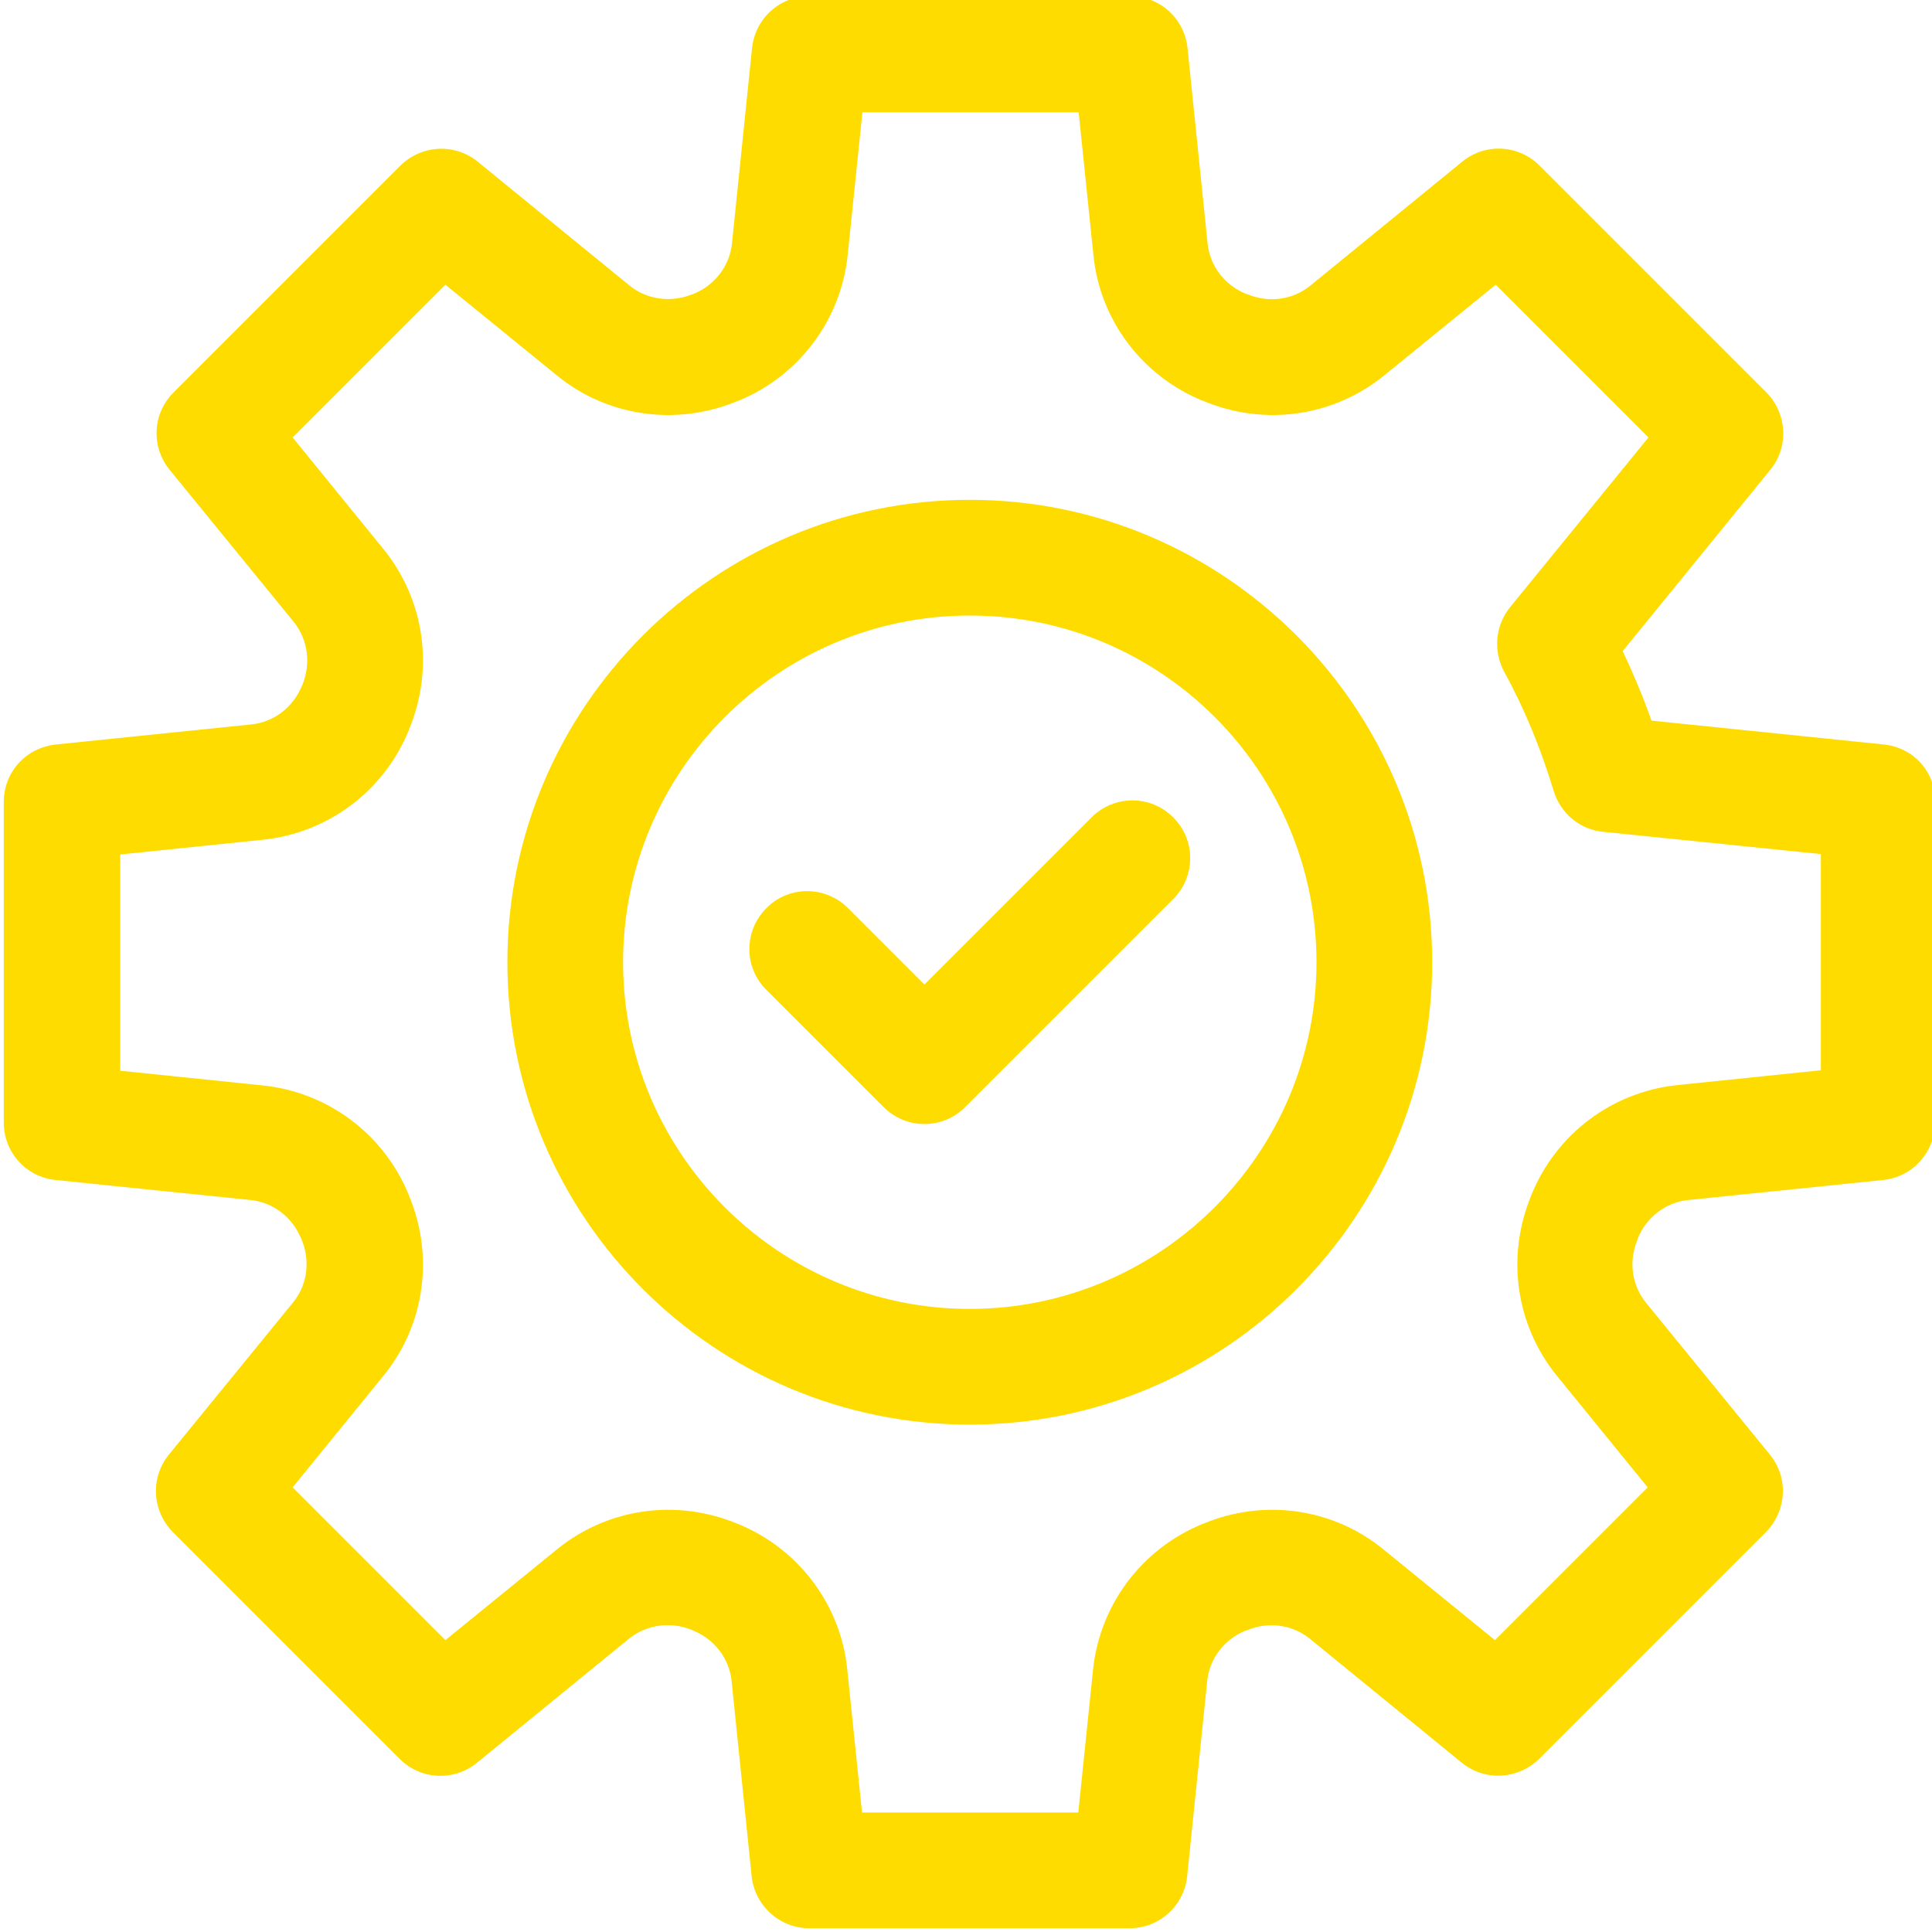 <?xml version="1.0" encoding="utf-8"?>
<!-- Generator: Adobe Illustrator 26.0.1, SVG Export Plug-In . SVG Version: 6.00 Build 0)  -->
<svg version="1.1" id="Layer_1" xmlns="http://www.w3.org/2000/svg" xmlns:xlink="http://www.w3.org/1999/xlink" x="0px" y="0px"
	 viewBox="0 0 511 511" style="enable-background:new 0 0 511 511;" xml:space="preserve">
<style type="text/css">
	.st0{fill:#FFDC00;}
</style>
<path class="st0" d="M498.2,196.9l-61.4-6.3c-2.2-6.3-4.8-12.4-7.6-18.4l39-47.9c5-6.1,4.5-14.9-1-20.5l-60-60
	c-5.6-5.6-14.4-6-20.5-1l-40.2,32.8c-4.6,3.7-10.9,4.6-16.6,2.2l-0.4-0.1c-5.6-2.3-9.5-7.4-10.1-13.3l-5.3-51.6
	C313.3,4.9,306.8-1,298.9-1h-84.8c-7.9,0-14.4,5.9-15.2,13.8l-5.3,51.6c-0.6,5.9-4.5,11-10.1,13.3l-0.3,0.1
	c-5.6,2.3-12,1.5-16.6-2.2l-40.2-32.8c-6.1-5-14.9-4.5-20.5,1l-60,60c-5.6,5.6-6,14.4-1,20.5l32.8,40.2c3.7,4.6,4.6,10.9,2.3,16.6
	l-0.2,0.4c-2.3,5.6-7.4,9.5-13.3,10.1l-51.6,5.3C6.9,197.7,1,204.2,1,212.1v84.8c0,7.9,5.9,14.4,13.7,15.2l51.6,5.3
	c5.9,0.6,11,4.5,13.3,10.1l0.2,0.4c2.3,5.6,1.5,12-2.3,16.6l-32.8,40.2c-5,6.1-4.5,14.9,1,20.5l60,60c5.6,5.6,14.4,6,20.5,1
	l40.2-32.8c4.6-3.7,10.9-4.6,16.6-2.3l0.4,0.2c5.6,2.3,9.5,7.4,10.1,13.3l5.3,51.6c0.8,7.8,7.4,13.8,15.2,13.8h84.8
	c7.8,0,14.4-5.9,15.2-13.8l5.3-51.6c0.6-5.9,4.5-11,10.1-13.3l0.4-0.1c5.6-2.4,12-1.5,16.6,2.2l40.2,32.8c6.1,5,14.9,4.5,20.5-1
	l60-60c5.5-5.6,6-14.4,1-20.5l-32.8-40.2c-3.7-4.6-4.6-10.9-2.2-16.6l0.1-0.4c2.3-5.6,7.4-9.5,13.3-10.1l51.6-5.3
	c7.8-0.8,13.7-7.4,13.7-15.2v-84.8C512,204.2,506.1,197.7,498.2,196.9z M481.4,283.1l-37.8,3.9c-17.1,1.8-31.9,12.8-38.5,28.9
	l-0.1,0.3c-6.7,16.1-4.1,34.3,6.8,47.7l24,29.5l-40.4,40.4l-29.5-24c-13.3-10.9-31.6-13.5-47.6-6.8l-0.3,0.1
	c-16.1,6.6-27.1,21.4-28.9,38.5l-3.9,37.8h-57.2l-3.9-37.8c-1.7-17.1-12.8-31.9-28.8-38.5l-0.3-0.1c-16.1-6.7-34.3-4.1-47.7,6.8
	l-29.5,24l-40.4-40.4l24-29.5c10.9-13.3,13.5-31.6,6.8-47.6l-0.1-0.3c-6.6-16.1-21.4-27.1-38.5-28.9l-37.8-3.9v-57.2l37.8-3.9
	c17.1-1.8,31.9-12.8,38.5-28.9l0.1-0.3c6.7-16.1,4.1-34.3-6.8-47.7l-24-29.5l40.4-40.4l29.5,24c13.3,10.9,31.6,13.5,47.7,6.8
	l0.3-0.1c16.1-6.6,27.1-21.4,28.9-38.5l3.9-37.8h57.2l3.9,37.8c1.7,17.1,12.8,31.9,28.9,38.5l0.3,0.1c16.1,6.7,34.3,4.1,47.7-6.8
	l29.5-24l40.4,40.4l-36.6,44.9c-3.9,4.8-4.5,11.5-1.6,17c5.5,10,9.8,20.6,13.1,31.5c1.8,6,6.9,10.3,13.1,10.9l57.6,5.9V283.1z"/>
<path class="st0" d="M288.7,216.2l-44.2,44.2l-20.2-20.2c-6-6-15.7-6-21.6,0c-6,6-6,15.7,0,21.6l31,31c3,3,6.9,4.5,10.8,4.5
	c3.9,0,7.8-1.5,10.8-4.5l55-55c6-6,6-15.7,0-21.6C304.4,210.2,294.7,210.2,288.7,216.2z"/>
<path class="st0" d="M256.5,132.2c-67.4,0-122.3,54.8-122.3,122.3s54.8,122.3,122.3,122.3s122.3-54.9,122.3-122.3
	S323.9,132.2,256.5,132.2z M256.5,346.2c-50.5,0-91.7-41.1-91.7-91.7c0-50.5,41.1-91.7,91.7-91.7s91.7,41.1,91.7,91.7
	C348.2,305,307,346.2,256.5,346.2z"/>
</svg>
